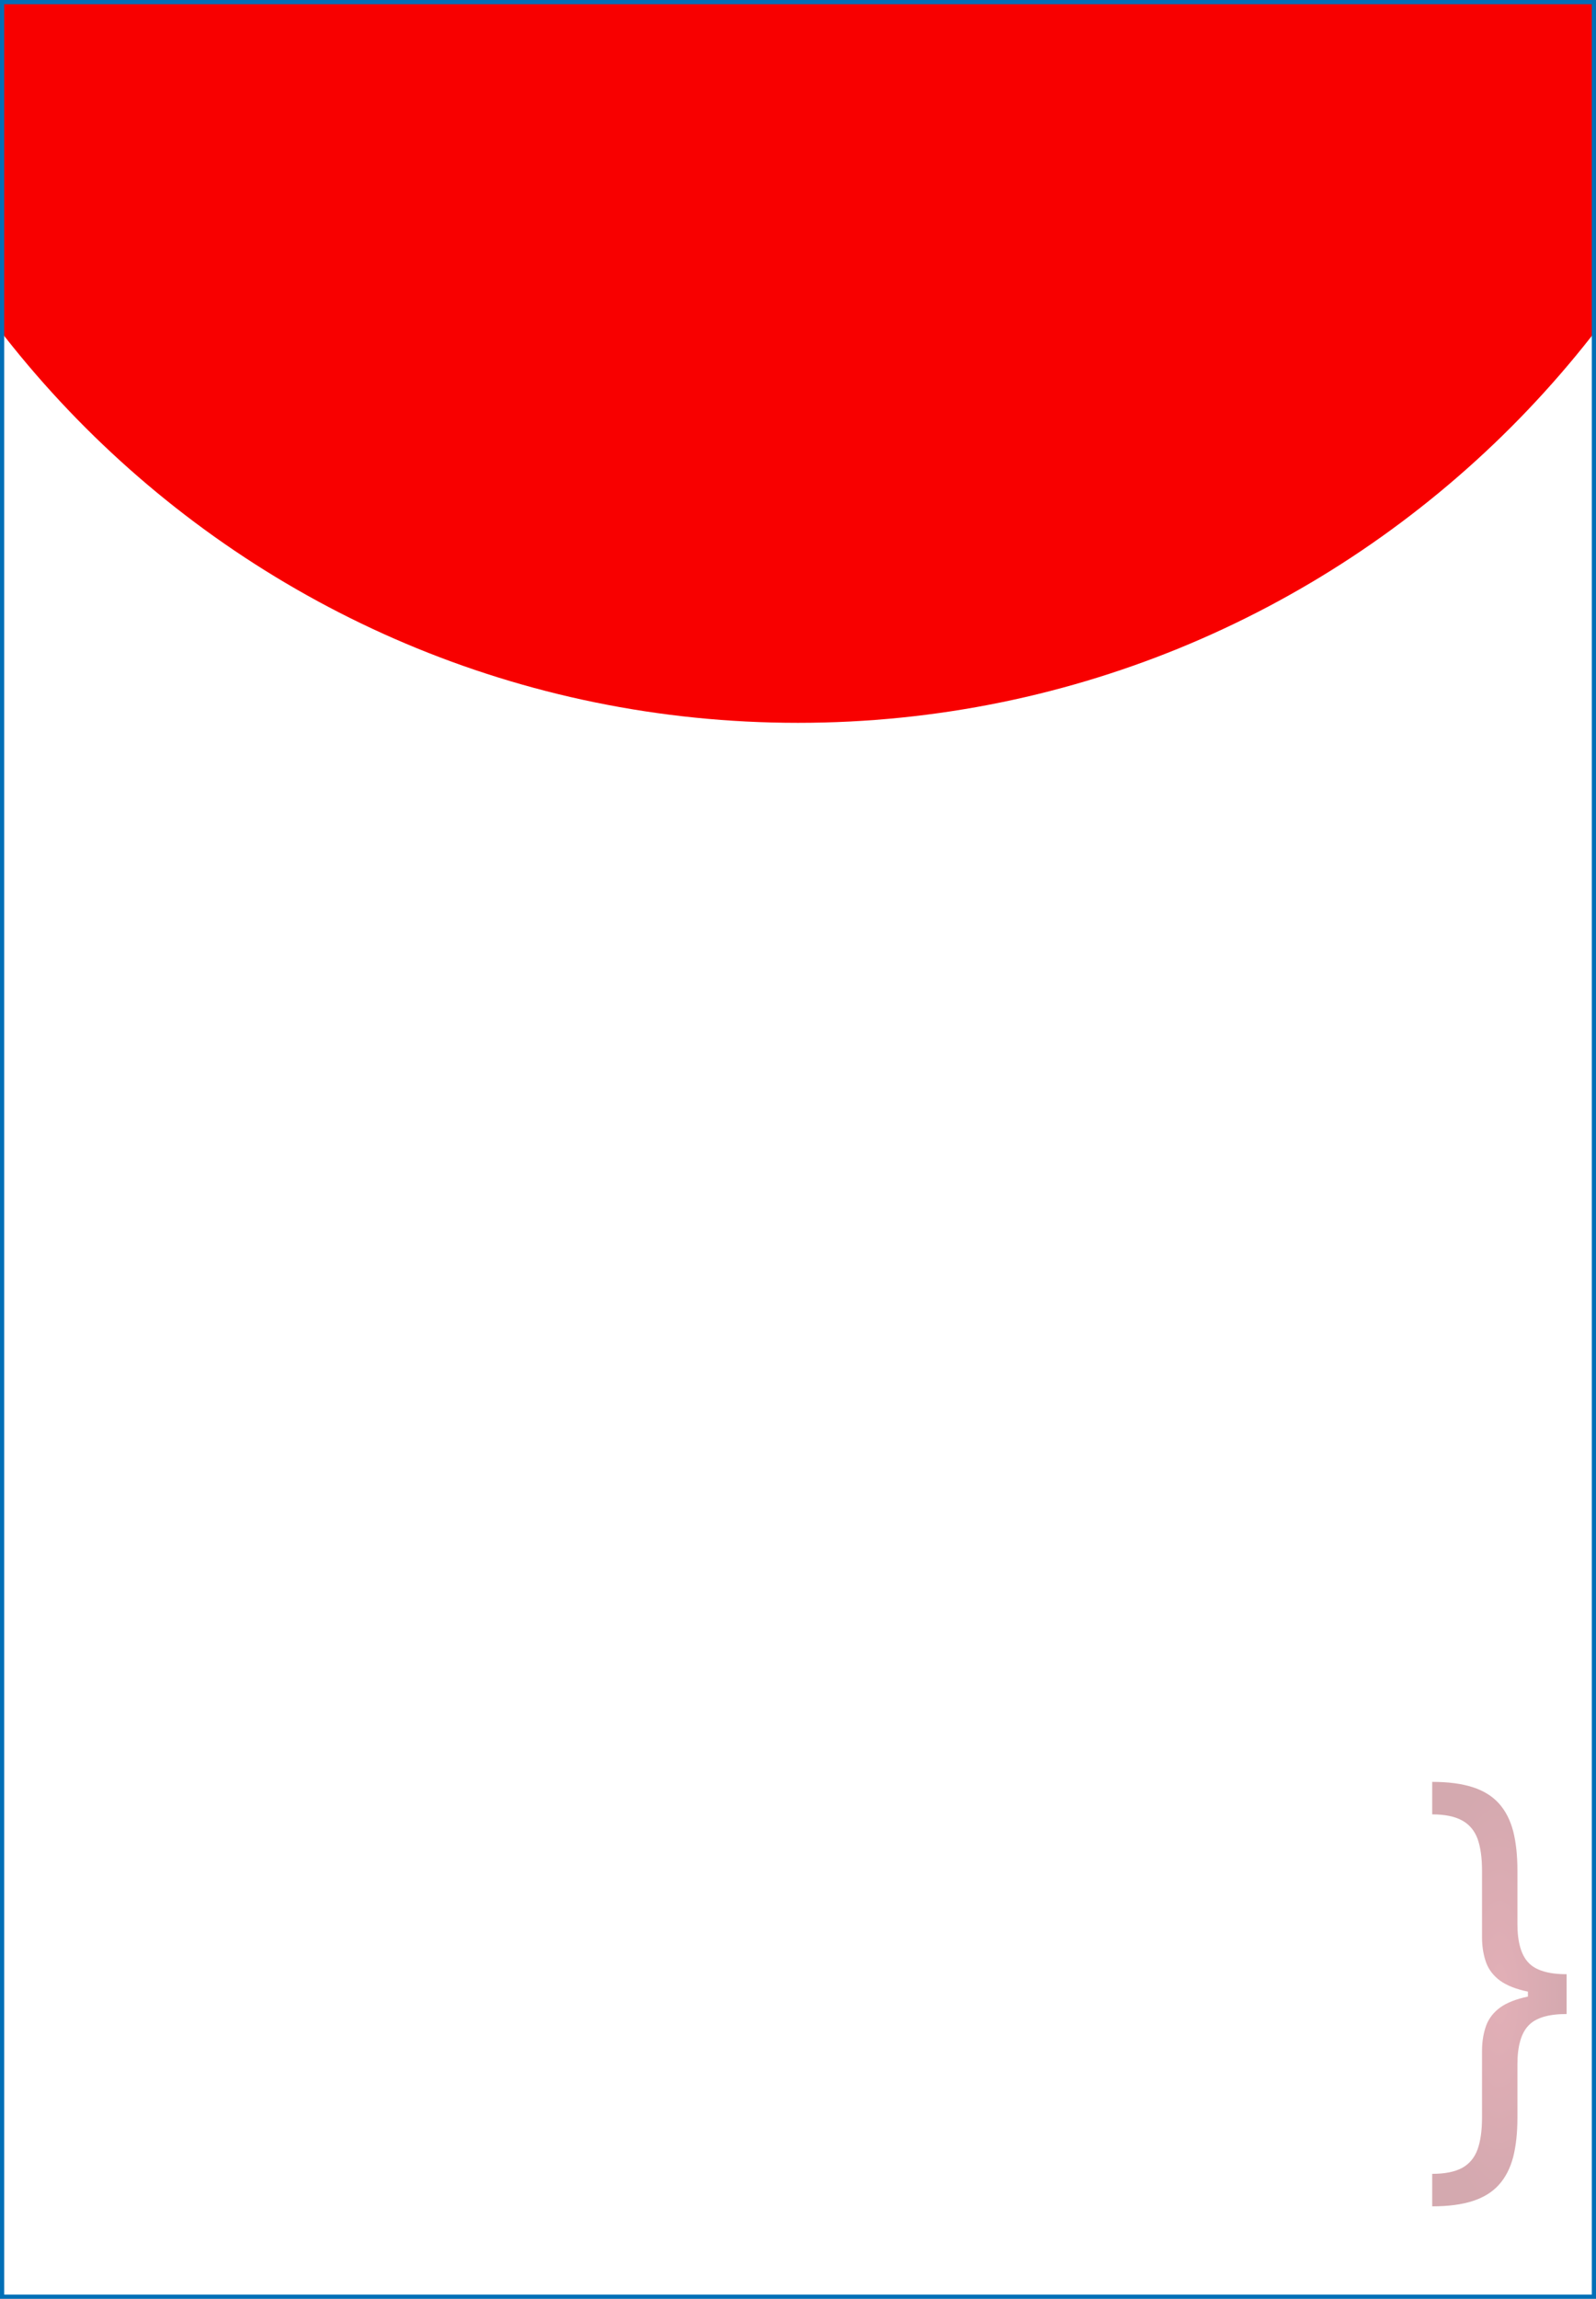 <?xml version="1.0" encoding="UTF-8"?> <svg xmlns="http://www.w3.org/2000/svg" width="380" height="547" viewBox="0 0 380 547" fill="none"><rect x="0" y="0" width="380" height="547" fill="#333333" stroke="none"/><g clip-path="url(#clip0_3175_30)"><rect width="380" height="547" fill="white"></rect><path d="M430 -68C430 64.548 322.548 172 190 172C57.452 172 -50 64.548 -50 -68C-50 -200.548 57.452 -308 190 -308C322.548 -308 430 -200.548 430 -68Z" fill="#F80000"></path><path opacity="0.34" d="M373 474.342V479.234C368.655 479.234 365.624 480.155 363.907 481.996C362.164 483.837 361.293 486.915 361.293 491.228V503.853C361.293 507.483 360.954 510.626 360.278 513.282C359.576 515.939 358.444 518.135 356.883 519.871C355.322 521.607 353.241 522.896 350.639 523.737C348.037 524.579 344.824 525 341 525V517.267C344.018 517.267 346.398 516.794 348.141 515.847C349.859 514.9 351.081 513.427 351.81 511.428C352.512 509.455 352.863 506.93 352.863 503.853V488.072C352.863 486.02 353.137 484.153 353.683 482.47C354.203 480.786 355.179 479.34 356.61 478.13C358.041 476.92 360.083 475.986 362.737 475.329C365.364 474.671 368.785 474.342 373 474.342ZM341 424C344.824 424 348.037 424.421 350.639 425.262C353.241 426.104 355.322 427.393 356.883 429.129C358.444 430.865 359.576 433.061 360.278 435.718C360.954 438.374 361.293 441.517 361.293 445.147V457.772C361.293 462.085 362.164 465.163 363.907 467.004C365.624 468.845 368.655 469.766 373 469.766V474.658C368.785 474.658 365.364 474.329 362.737 473.671C360.083 473.014 358.041 472.08 356.61 470.87C355.179 469.66 354.203 468.214 353.683 466.53C353.137 464.847 352.863 462.98 352.863 460.928V445.147C352.863 442.07 352.512 439.545 351.81 437.572C351.081 435.599 349.859 434.139 348.141 433.193C346.398 432.219 344.018 431.733 341 431.733V424ZM373 469.766V479.234H363.79V469.766H373Z" fill="url(#paint0_radial_3175_30)"></path></g><rect x="0.5" y="0.5" width="379" height="546" stroke="#016FB7"></rect><defs><radialGradient id="paint0_radial_3175_30" cx="0" cy="0" r="1" gradientUnits="userSpaceOnUse" gradientTransform="translate(357 474.5) rotate(-90) scale(50.5 16)"><stop stop-color="#AC162C"></stop><stop offset="1" stop-color="#820215"></stop></radialGradient><clipPath id="clip0_3175_30"><rect width="380" height="547" fill="white"></rect></clipPath></defs></svg> 